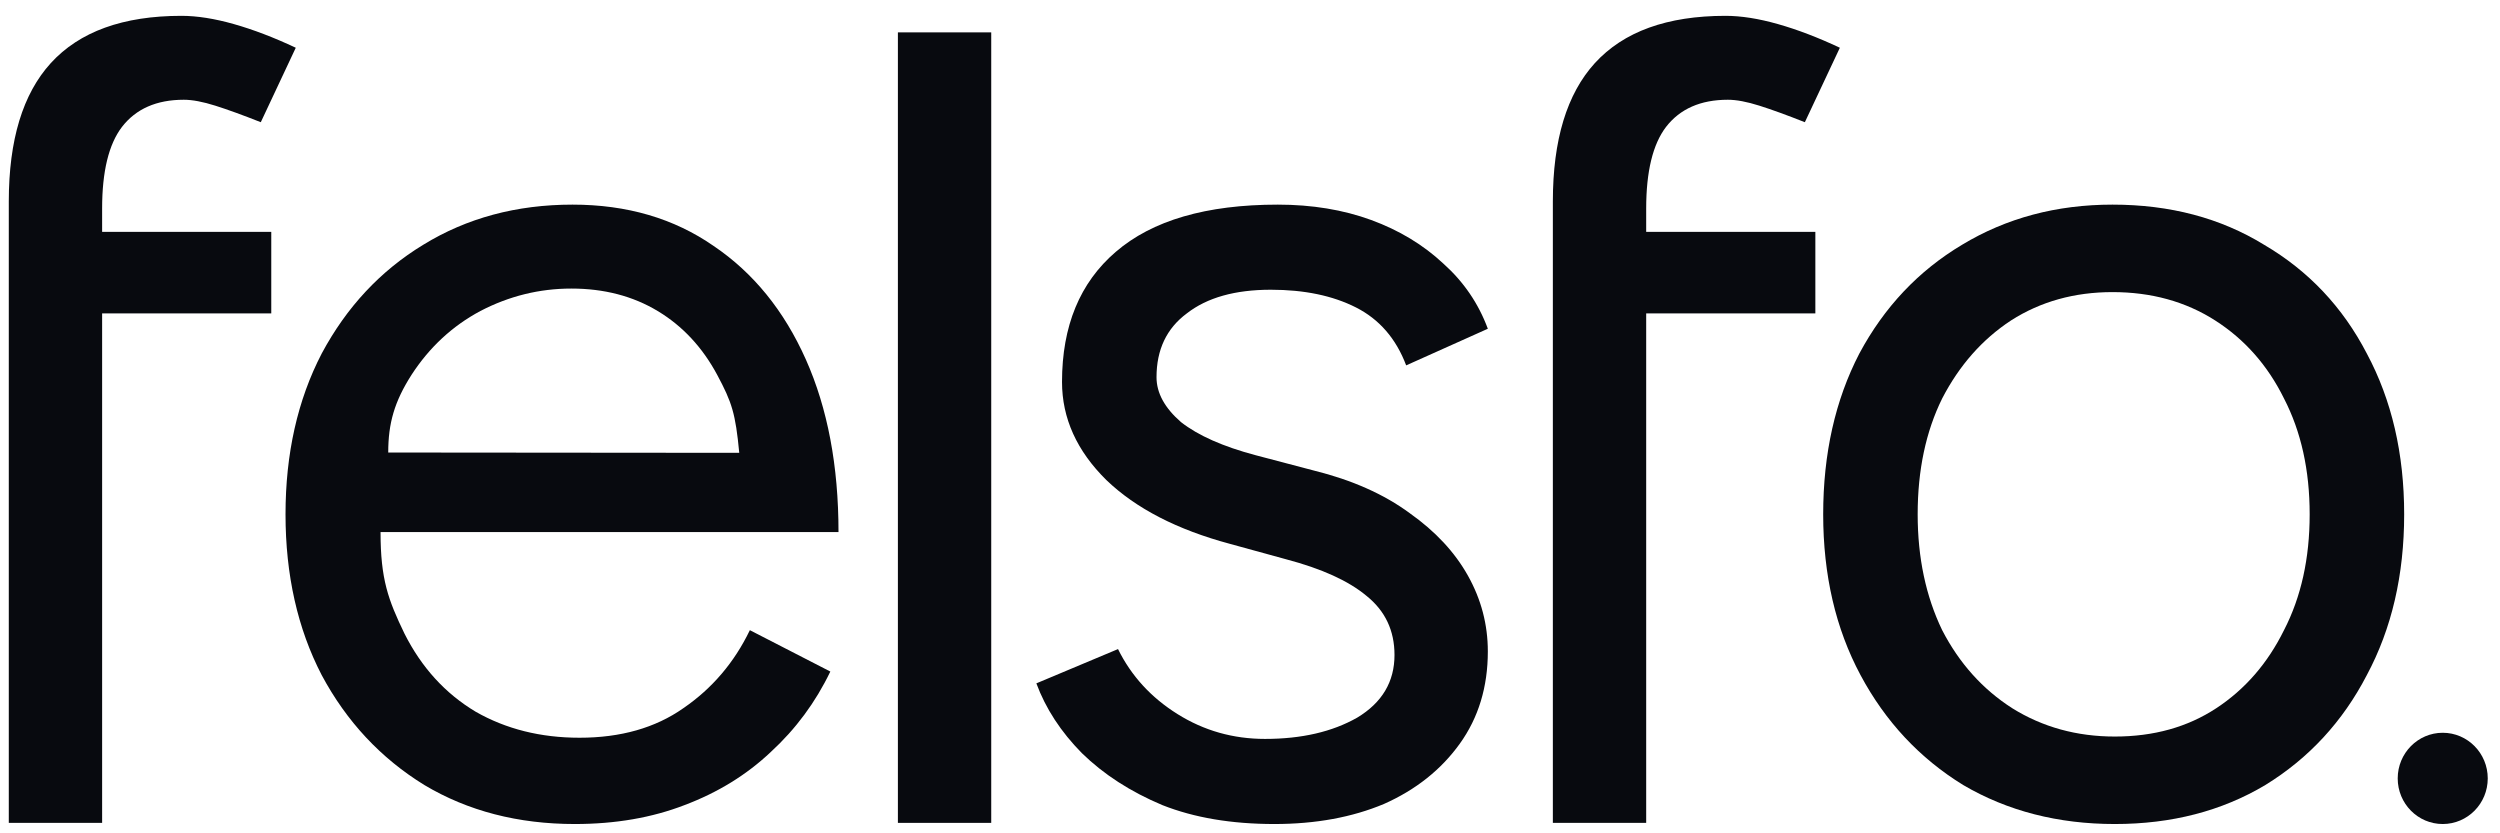 <svg width="120" height="40" viewBox="0 0 120 40" fill="none" xmlns="http://www.w3.org/2000/svg">
<path fill-rule="evenodd" clip-rule="evenodd" d="M27.481 9.822C30.094 9.822 32.353 10.484 34.257 11.808C36.161 13.094 37.635 14.91 38.681 17.255C39.726 19.6 40.248 22.361 40.248 25.539H18.266C18.266 27.808 18.633 28.792 19.417 30.418C20.238 32.045 21.377 33.293 22.833 34.163C24.289 34.995 25.95 35.411 27.817 35.411C29.795 35.411 31.457 34.938 32.801 33.993C34.182 33.047 35.246 31.799 35.993 30.248L39.856 32.234C39.147 33.709 38.195 34.995 37.001 36.092C35.843 37.189 34.462 38.04 32.857 38.645C31.289 39.251 29.534 39.553 27.593 39.553C24.868 39.553 22.46 38.929 20.369 37.681C18.279 36.395 16.636 34.636 15.441 32.404C14.284 30.172 13.705 27.6 13.705 24.688C13.705 21.775 14.284 19.203 15.441 16.971C16.636 14.739 18.26 13 20.313 11.751C22.404 10.465 24.793 9.822 27.481 9.822ZM27.425 13.851C25.894 13.851 24.438 14.21 23.057 14.929C21.713 15.647 20.612 16.669 19.753 17.992C18.932 19.279 18.635 20.313 18.635 21.721L35.484 21.736C35.304 19.844 35.134 19.316 34.425 17.992C33.715 16.669 32.763 15.647 31.569 14.929C30.374 14.21 28.993 13.851 27.425 13.851Z" fill="#080A0F"/>
<path d="M61.337 9.822C62.979 9.822 64.473 10.068 65.817 10.56C67.16 11.052 68.318 11.751 69.288 12.659C70.259 13.529 70.968 14.569 71.416 15.78L67.496 17.538C67.011 16.253 66.208 15.326 65.088 14.758C63.969 14.191 62.606 13.907 61.001 13.907C59.283 13.907 57.939 14.286 56.969 15.042C55.998 15.761 55.513 16.782 55.513 18.106C55.513 18.863 55.905 19.581 56.689 20.262C57.51 20.905 58.705 21.435 60.273 21.851L63.073 22.588C64.902 23.042 66.433 23.723 67.665 24.631C68.896 25.501 69.83 26.503 70.464 27.638C71.099 28.773 71.416 29.983 71.416 31.269C71.416 32.971 70.968 34.447 70.072 35.695C69.176 36.943 67.963 37.908 66.432 38.589C64.902 39.232 63.147 39.553 61.169 39.553C59.115 39.553 57.323 39.251 55.793 38.645C54.262 38.002 52.974 37.17 51.929 36.149C50.921 35.127 50.193 34.011 49.745 32.801L53.665 31.156C54.299 32.442 55.251 33.482 56.521 34.276C57.79 35.071 59.19 35.468 60.721 35.468C62.475 35.468 63.95 35.127 65.145 34.447C66.339 33.728 66.936 32.725 66.936 31.439C66.936 30.267 66.489 29.321 65.593 28.602C64.734 27.884 63.446 27.297 61.728 26.844L59.041 26.106C56.502 25.425 54.523 24.404 53.105 23.042C51.686 21.643 50.977 20.073 50.977 18.333C50.977 15.647 51.836 13.567 53.553 12.092C55.307 10.579 57.902 9.822 61.337 9.822Z" fill="#080A0F"/>
<path fill-rule="evenodd" clip-rule="evenodd" d="M101.4 9.822C104.163 9.822 106.589 10.465 108.68 11.751C110.808 13 112.451 14.739 113.608 16.971C114.803 19.203 115.4 21.775 115.4 24.688C115.4 27.6 114.803 30.172 113.608 32.404C112.451 34.636 110.827 36.395 108.736 37.681C106.645 38.929 104.237 39.553 101.512 39.553C98.787 39.553 96.36 38.929 94.233 37.681C92.142 36.395 90.499 34.636 89.305 32.404C88.11 30.172 87.513 27.6 87.513 24.688C87.513 21.775 88.091 19.203 89.248 16.971C90.443 14.739 92.086 13 94.176 11.751C96.304 10.465 98.712 9.822 101.4 9.822ZM101.4 14.021C99.571 14.021 97.947 14.475 96.528 15.382C95.147 16.29 94.046 17.538 93.224 19.127C92.44 20.716 92.048 22.569 92.048 24.688C92.048 26.768 92.44 28.621 93.224 30.248C94.046 31.837 95.166 33.085 96.585 33.993C98.04 34.9 99.683 35.354 101.512 35.354C103.379 35.354 105.003 34.901 106.384 33.993C107.765 33.085 108.848 31.837 109.632 30.248C110.453 28.659 110.864 26.806 110.864 24.688C110.864 22.569 110.453 20.716 109.632 19.127C108.848 17.538 107.747 16.29 106.328 15.382C104.909 14.475 103.267 14.021 101.4 14.021Z" fill="#080A0F"/>
<path d="M117.251 35.173C118.445 35.173 119.412 36.154 119.412 37.363C119.412 38.573 118.445 39.553 117.251 39.553C116.058 39.553 115.09 38.573 115.09 37.363C115.09 36.154 116.058 35.173 117.251 35.173Z" fill="#080A0F"/>
<path d="M8.71 0.76C9.456 0.76 10.296 0.892 11.229 1.157C12.163 1.422 13.152 1.8 14.197 2.292L12.518 5.866C11.659 5.526 10.931 5.261 10.334 5.072C9.736 4.883 9.232 4.788 8.822 4.788C7.515 4.788 6.526 5.223 5.854 6.093C5.219 6.925 4.902 8.23 4.902 10.008V11.129H13.021V15.044H4.902V39.498H0.422V9.668C0.422 6.717 1.094 4.505 2.438 3.029C3.819 1.516 5.91 0.76 8.71 0.76Z" fill="#080A0F"/>
<path d="M47.579 39.498H43.099V1.554H47.579V39.498Z" fill="#080A0F"/>
<path d="M82.825 0.76C83.572 0.76 84.412 0.892 85.345 1.157C86.278 1.422 87.268 1.8 88.313 2.292L86.633 5.866C85.774 5.526 85.046 5.261 84.449 5.072C83.852 4.883 83.348 4.788 82.937 4.788C81.631 4.788 80.641 5.223 79.969 6.093C79.335 6.925 79.017 8.23 79.017 10.008V11.129H87.137V15.044H79.017V39.498H74.537V9.668C74.537 6.717 75.209 4.505 76.553 3.029C77.935 1.516 80.025 0.76 82.825 0.76Z" fill="#080A0F"/>
</svg>
